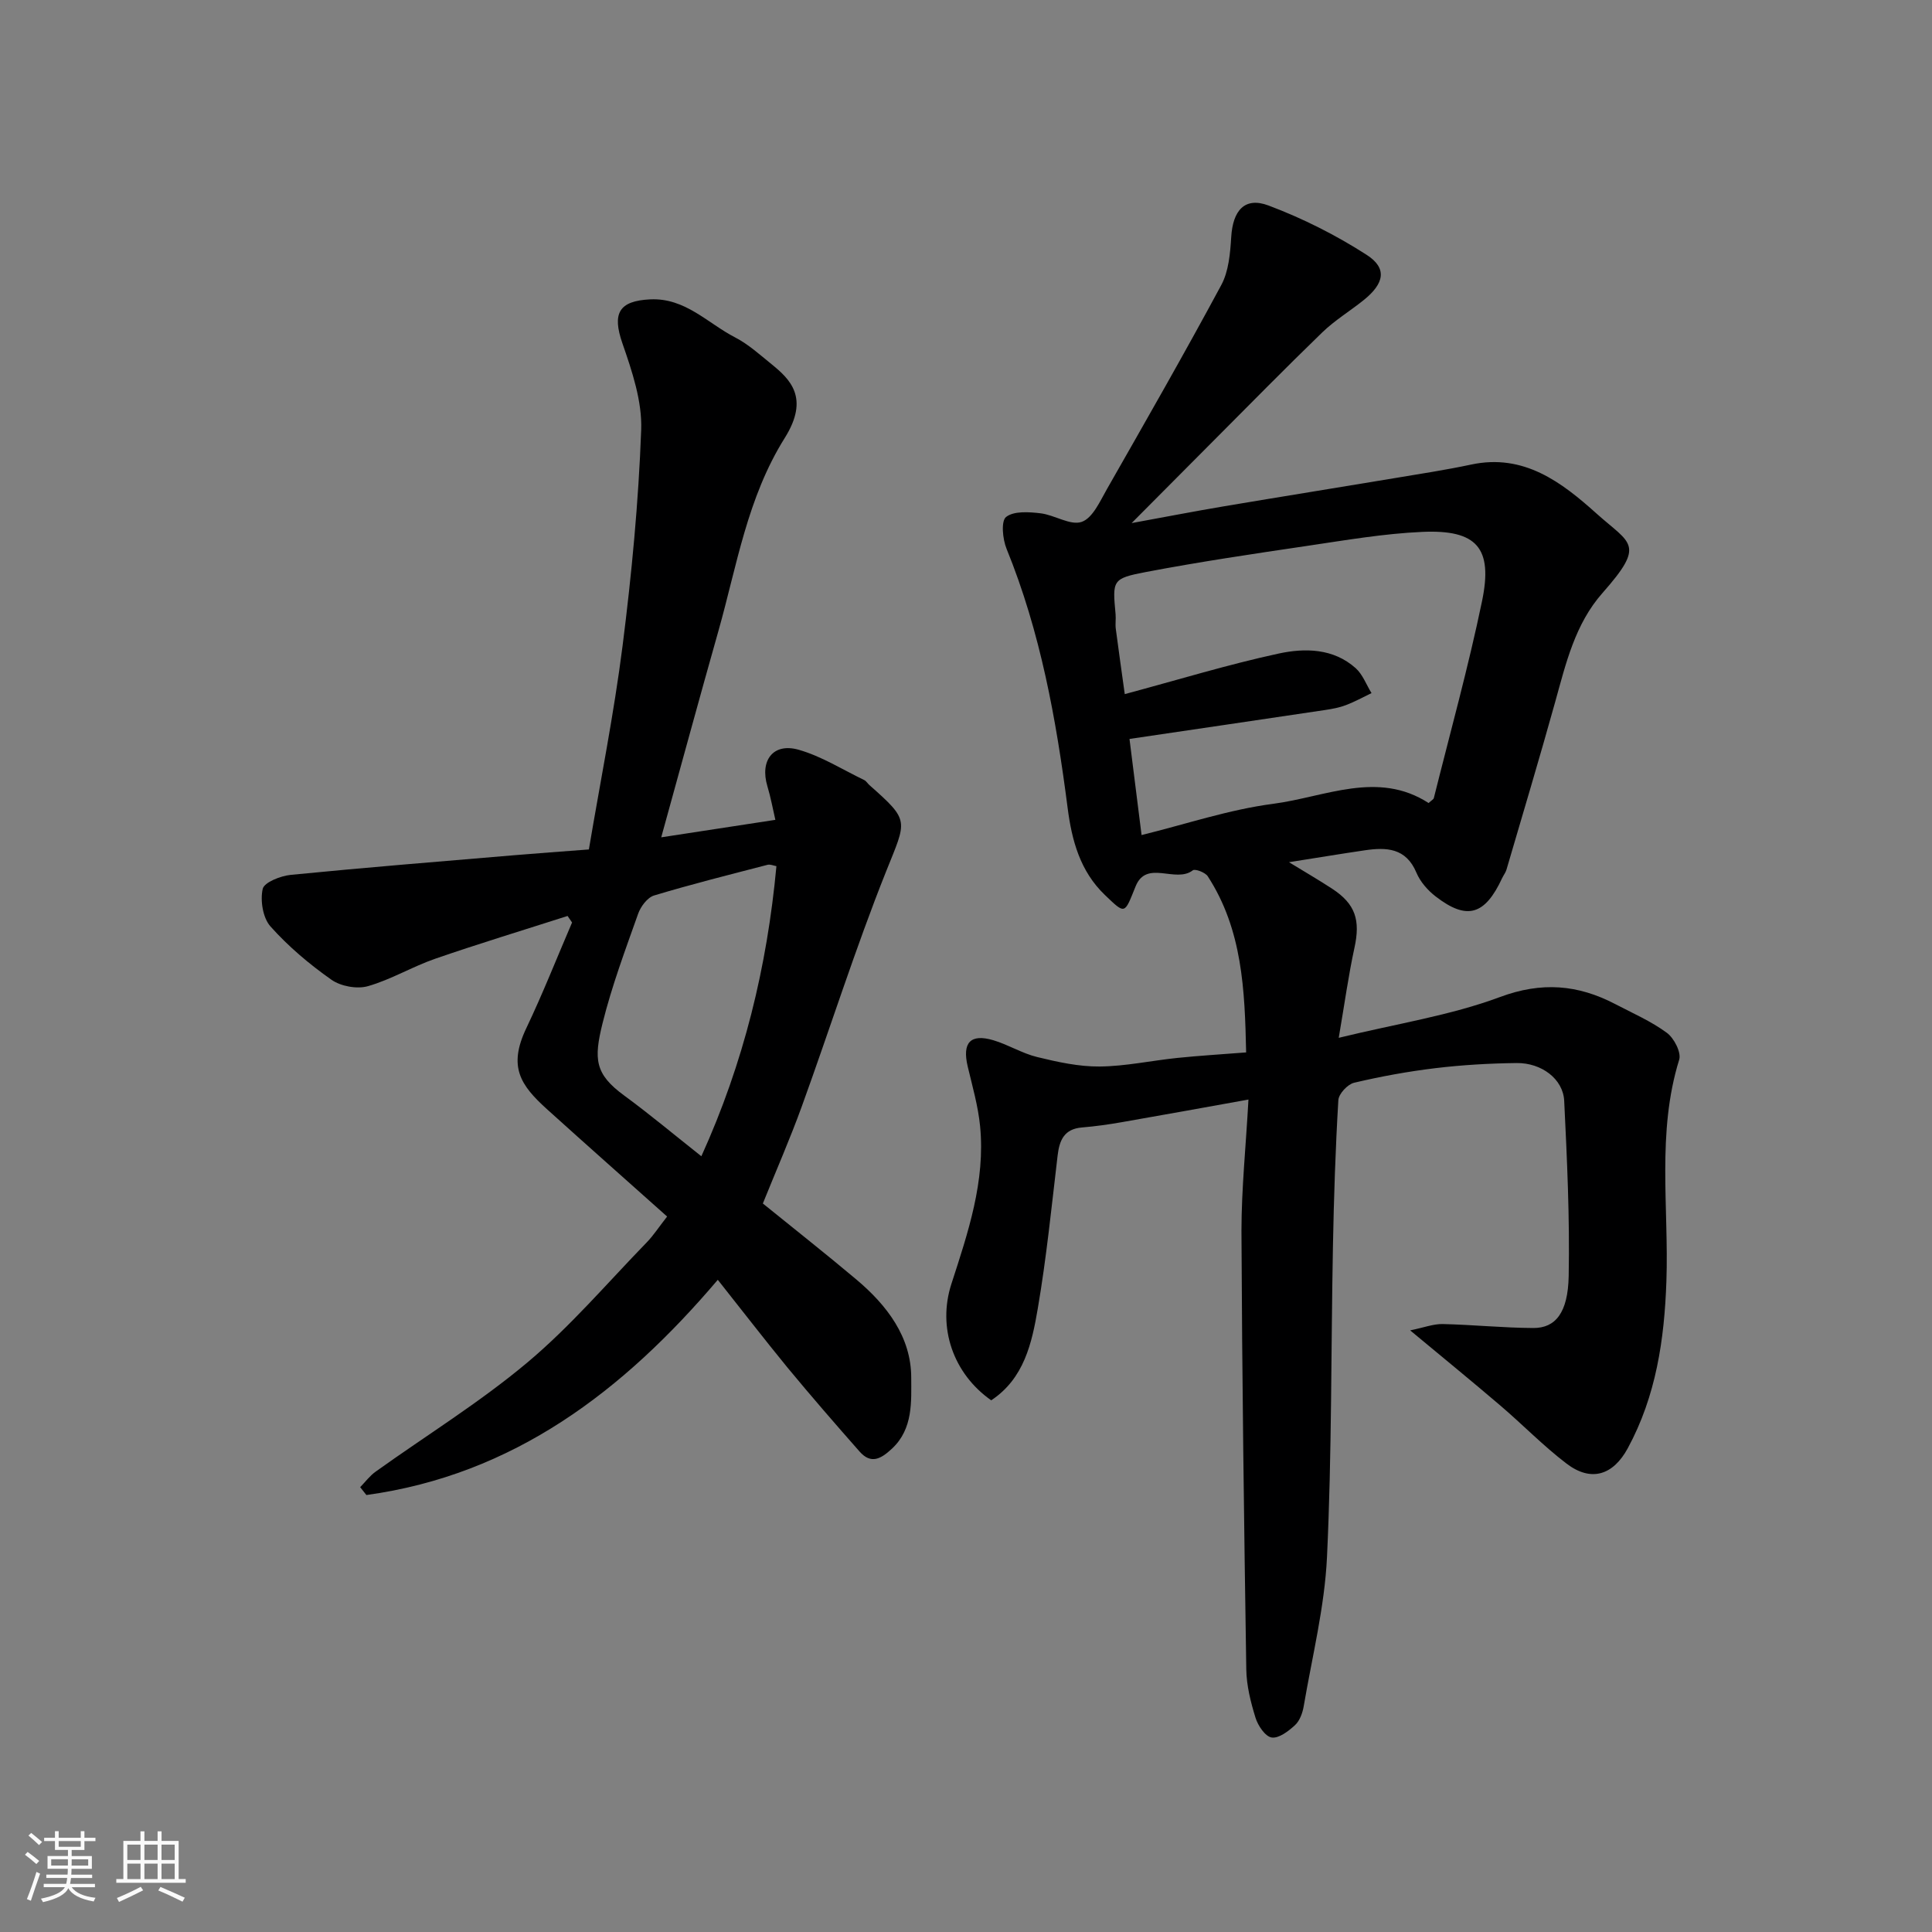 <svg enable-background="new 0 0 400 400" viewBox="0 0 400 400" xmlns="http://www.w3.org/2000/svg"><rect x="0" y="0" width="400" height="400" fill="#808080" stroke="none"/><path d="m5.17 384 .55-.58c.85.61 1.65 1.24 2.4 1.87l-.59.64c-.83-.73-1.62-1.38-2.36-1.93m1.22 9.53-.82-.34c.71-1.76 1.37-3.64 1.98-5.63.24.13.5.25.76.36-.6 1.67-1.24 3.54-1.92 5.61m-.5-13.5.57-.54c.56.44 1.31 1.06 2.26 1.87l-.64.64c-.68-.66-1.41-1.32-2.19-1.97m3.25.46h2.24v-1.36h.77v1.36h4.57v-1.36h.76v1.36h2.28v.69h-2.28v1.84h-2.64v1.26h4.18v2.64h-4.21c0 .45-.02.86-.05 1.21h4.32v.69h-4.38c-.04.34-.1.75-.19 1.22h5.15v.69h-4.82c.87 1.19 2.51 1.92 4.93 2.19-.17.31-.3.57-.37.76-2.77-.49-4.52-1.41-5.26-2.76-.56 1.26-2.3 2.23-5.24 2.9-.12-.24-.26-.48-.43-.72 2.73-.55 4.38-1.34 4.96-2.38h-4.38v-.69h4.65c.1-.38.17-.79.21-1.22h-4.32v-.69h4.4c.03-.34.05-.75.05-1.21h-4.2v-2.64h4.23v-1.26h-2.69v-1.84h-2.24zm1.46 4.46v1.29h3.45c.01-.4.02-.57.01-.53v-.32-.45h-3.46zm1.55-2.59h4.57v-1.19h-4.57zm6.11 2.59h-3.42v.77c-.01.19-.01.37-.02.53h3.44z" fill="#fafafa"/><path d="m32.63 379.16h.82v1.98h3.54v7.89h1.46v.78h-14.37v-.78h1.46v-7.89h3.54v-1.98h.82v1.98h2.73zm-3.49 11.48.5.73c-1.61.82-3.28 1.63-5 2.41-.13-.27-.28-.55-.44-.82 1.75-.72 3.4-1.49 4.94-2.32m-2.78-5.55h2.73v-3.18h-2.73zm0 3.95h2.73v-3.2h-2.73zm3.54-3.95h2.73v-3.18h-2.73zm0 3.95h2.73v-3.2h-2.73zm7.89 4.68c-1.84-.92-3.51-1.7-5.02-2.32l.45-.73c1.89.8 3.57 1.55 5.04 2.23zm-1.62-11.81h-2.73v3.18h2.73zm-2.73 7.13h2.73v-3.2h-2.73z" fill="#fafafa"/><g fill="#000001"><path d="m258.48 227.65c-9.52 1.71-17.85 3.23-26.2 4.68-2.74.48-5.5.87-8.27 1.1-3.65.3-4.66 2.59-5.04 5.79-1.25 10.57-2.31 21.17-4.1 31.65-1.22 7.18-2.83 14.54-9.65 19.05-7.88-5.53-11.17-15.07-8.24-24.11 3.44-10.62 7.05-21.24 5.94-32.63-.41-4.18-1.6-8.29-2.57-12.39-1.16-4.91.55-6.83 5.31-5.42 3.1.92 5.95 2.72 9.08 3.48 4.23 1.03 8.62 2 12.93 1.96 5.37-.05 10.73-1.23 16.11-1.78 4.56-.47 9.14-.74 14.22-1.14-.28-12.9-.76-25.39-7.95-36.47-.52-.8-2.62-1.59-3.09-1.23-3.58 2.76-9.57-2.31-11.85 3.33-2.34 5.78-2.06 5.88-6.35 1.78-5.16-4.94-6.86-11.35-7.72-18.04-2.36-18.32-5.62-36.4-12.64-53.63-.82-2-1.18-5.75-.1-6.6 1.61-1.26 4.72-1.04 7.11-.76 2.93.34 6.2 2.59 8.54 1.78 2.28-.79 3.8-4.28 5.25-6.82 7.99-14.01 16.01-28.01 23.65-42.21 1.54-2.86 1.85-6.57 2.06-9.93.33-5.51 2.79-8.4 7.73-6.54 7.07 2.66 13.97 6.13 20.32 10.22 4.3 2.77 3.66 5.93-.66 9.39-2.81 2.25-5.94 4.15-8.51 6.63-7.71 7.46-15.23 15.13-22.81 22.73-5.37 5.38-10.73 10.79-16.69 16.78 6.81-1.24 12.97-2.44 19.15-3.48 11.75-1.98 23.51-3.86 35.26-5.82 5.31-.89 10.64-1.7 15.9-2.82 10.92-2.33 18.75 3.69 25.95 10.15 7.05 6.33 10.25 6.23 1.23 16.44-5.7 6.45-7.58 14.6-9.81 22.61-3.23 11.59-6.68 23.12-10.07 34.67-.18.61-.61 1.15-.89 1.74-3.57 7.69-7.29 8.81-13.76 3.82-1.64-1.26-3.2-3.04-3.99-4.92-2.16-5.17-6.23-5.3-10.72-4.64-4.98.73-9.94 1.56-15.67 2.46 3.29 2.01 6.17 3.68 8.95 5.5 4.83 3.16 5.85 6.51 4.61 12.2s-2.03 11.48-3.26 18.66c12.09-2.95 23.11-4.62 33.34-8.43 8.7-3.24 16.17-2.59 23.92 1.45 3.62 1.89 7.42 3.55 10.67 5.94 1.49 1.09 3.02 4.06 2.56 5.56-4.69 15.12-2.12 30.59-2.65 45.89-.42 12.08-2.14 23.75-7.99 34.55-3.03 5.59-7.58 7.08-12.69 3.19-4.83-3.68-9.1-8.1-13.74-12.05-5.83-4.98-11.77-9.83-18.63-15.53 2.88-.59 4.81-1.35 6.73-1.31 6.26.14 12.51.79 18.77.82 4.56.02 7.18-3.12 7.32-10.78.23-12.08-.34-24.18-.93-36.26-.22-4.5-4.67-7.88-9.86-7.82-5.6.07-11.23.39-16.79 1.06-5.66.68-11.3 1.71-16.85 3.02-1.34.32-3.19 2.3-3.26 3.61-.6 10.09-.93 20.19-1.12 30.29-.41 21.43-.22 42.89-1.23 64.29-.49 10.35-3.07 20.61-4.82 30.9-.24 1.39-.82 3.01-1.81 3.92-1.34 1.24-3.36 2.78-4.83 2.55-1.33-.21-2.84-2.46-3.34-4.09-1-3.24-1.86-6.66-1.91-10.02-.47-30.26-.87-60.53-1-90.8.01-8.76.92-17.5 1.45-27.17zm37.3-61.39c.63-.59 1.02-.77 1.08-1.03 3.39-13.58 7.14-27.08 9.98-40.77 2.29-11.03-1.08-14.83-12.34-14.34-7.99.35-15.95 1.73-23.88 2.9-11.15 1.65-22.3 3.3-33.37 5.41-7.01 1.34-6.93 1.71-6.28 8.74.09.99-.09 2.01.04 3 .6 4.6 1.26 9.2 1.86 13.54 11.14-2.99 21.41-6.14 31.87-8.4 5.41-1.17 11.32-1.1 15.93 3.02 1.47 1.31 2.21 3.43 3.29 5.17-1.75.84-3.47 1.79-5.28 2.48-1.36.52-2.82.79-4.27 1.01-13.38 2-26.76 3.96-40.56 6 .88 7 1.69 13.41 2.5 19.9 9.23-2.27 18.12-5.28 27.25-6.47 10.76-1.41 21.65-6.97 32.18-.16z"/><path d="m148.61 264.97c-19.57 23.05-42.27 40.36-72.75 44.56-.43-.54-.86-1.09-1.29-1.63 1.06-1.08 1.99-2.35 3.2-3.21 10.49-7.51 21.54-14.32 31.39-22.58 8.94-7.49 16.6-16.51 24.77-24.92 1.36-1.4 2.44-3.09 4.19-5.32-8.2-7.32-16.58-14.73-24.88-22.23-5.5-4.97-8.07-8.79-4.28-16.75 3.42-7.18 6.34-14.59 9.48-21.9-.31-.45-.62-.9-.93-1.35-9.13 2.93-18.3 5.71-27.36 8.84-4.76 1.64-9.18 4.33-13.99 5.7-2.26.64-5.63.02-7.56-1.35-4.55-3.2-8.91-6.88-12.6-11.02-1.58-1.77-2.15-5.36-1.61-7.77.31-1.37 3.71-2.71 5.83-2.91 15.38-1.52 30.78-2.76 46.18-4.06 4.92-.42 9.85-.76 15.52-1.2 2.35-13.97 5.18-28.01 6.98-42.18 1.88-14.82 3.3-29.75 3.85-44.67.22-5.95-1.89-12.18-3.89-17.95-2.14-6.18-.77-8.78 5.77-9.09 7.25-.34 11.87 4.94 17.57 7.88 2.72 1.4 5.08 3.55 7.49 5.5 3.86 3.13 8 6.99 2.78 15.32-7.77 12.4-9.9 26.42-13.74 39.99-3.94 13.91-7.73 27.86-11.83 42.69 8.11-1.24 15.78-2.42 23.63-3.62-.54-2.32-.96-4.68-1.65-6.96-1.6-5.33 1.19-9.06 6.48-7.55 4.74 1.35 9.08 4.11 13.58 6.28.42.21.69.71 1.07 1.04 8.43 7.46 7.72 7.18 3.46 17.84-6.39 16-11.59 32.48-17.47 48.69-2.43 6.71-5.31 13.27-8.06 20.09 6.44 5.22 12.98 10.37 19.34 15.72 6.34 5.33 11.38 11.91 11.38 20.35 0 4.86.44 10.57-3.99 14.69-2.28 2.12-4.33 3.29-6.71.59-5.05-5.73-10.06-11.5-14.92-17.38-4.88-5.96-9.57-12.05-14.43-18.17zm-3.4-25.58c8.78-19.35 13.6-39.2 15.54-60.06-.62-.11-1.29-.43-1.84-.28-7.85 2.04-15.73 4.01-23.49 6.35-1.38.42-2.77 2.28-3.3 3.78-2.66 7.5-5.46 14.98-7.37 22.68-1.84 7.44-1.6 10.51 4.47 14.95 5.27 3.86 10.28 8.07 15.99 12.58z"/></g></svg>